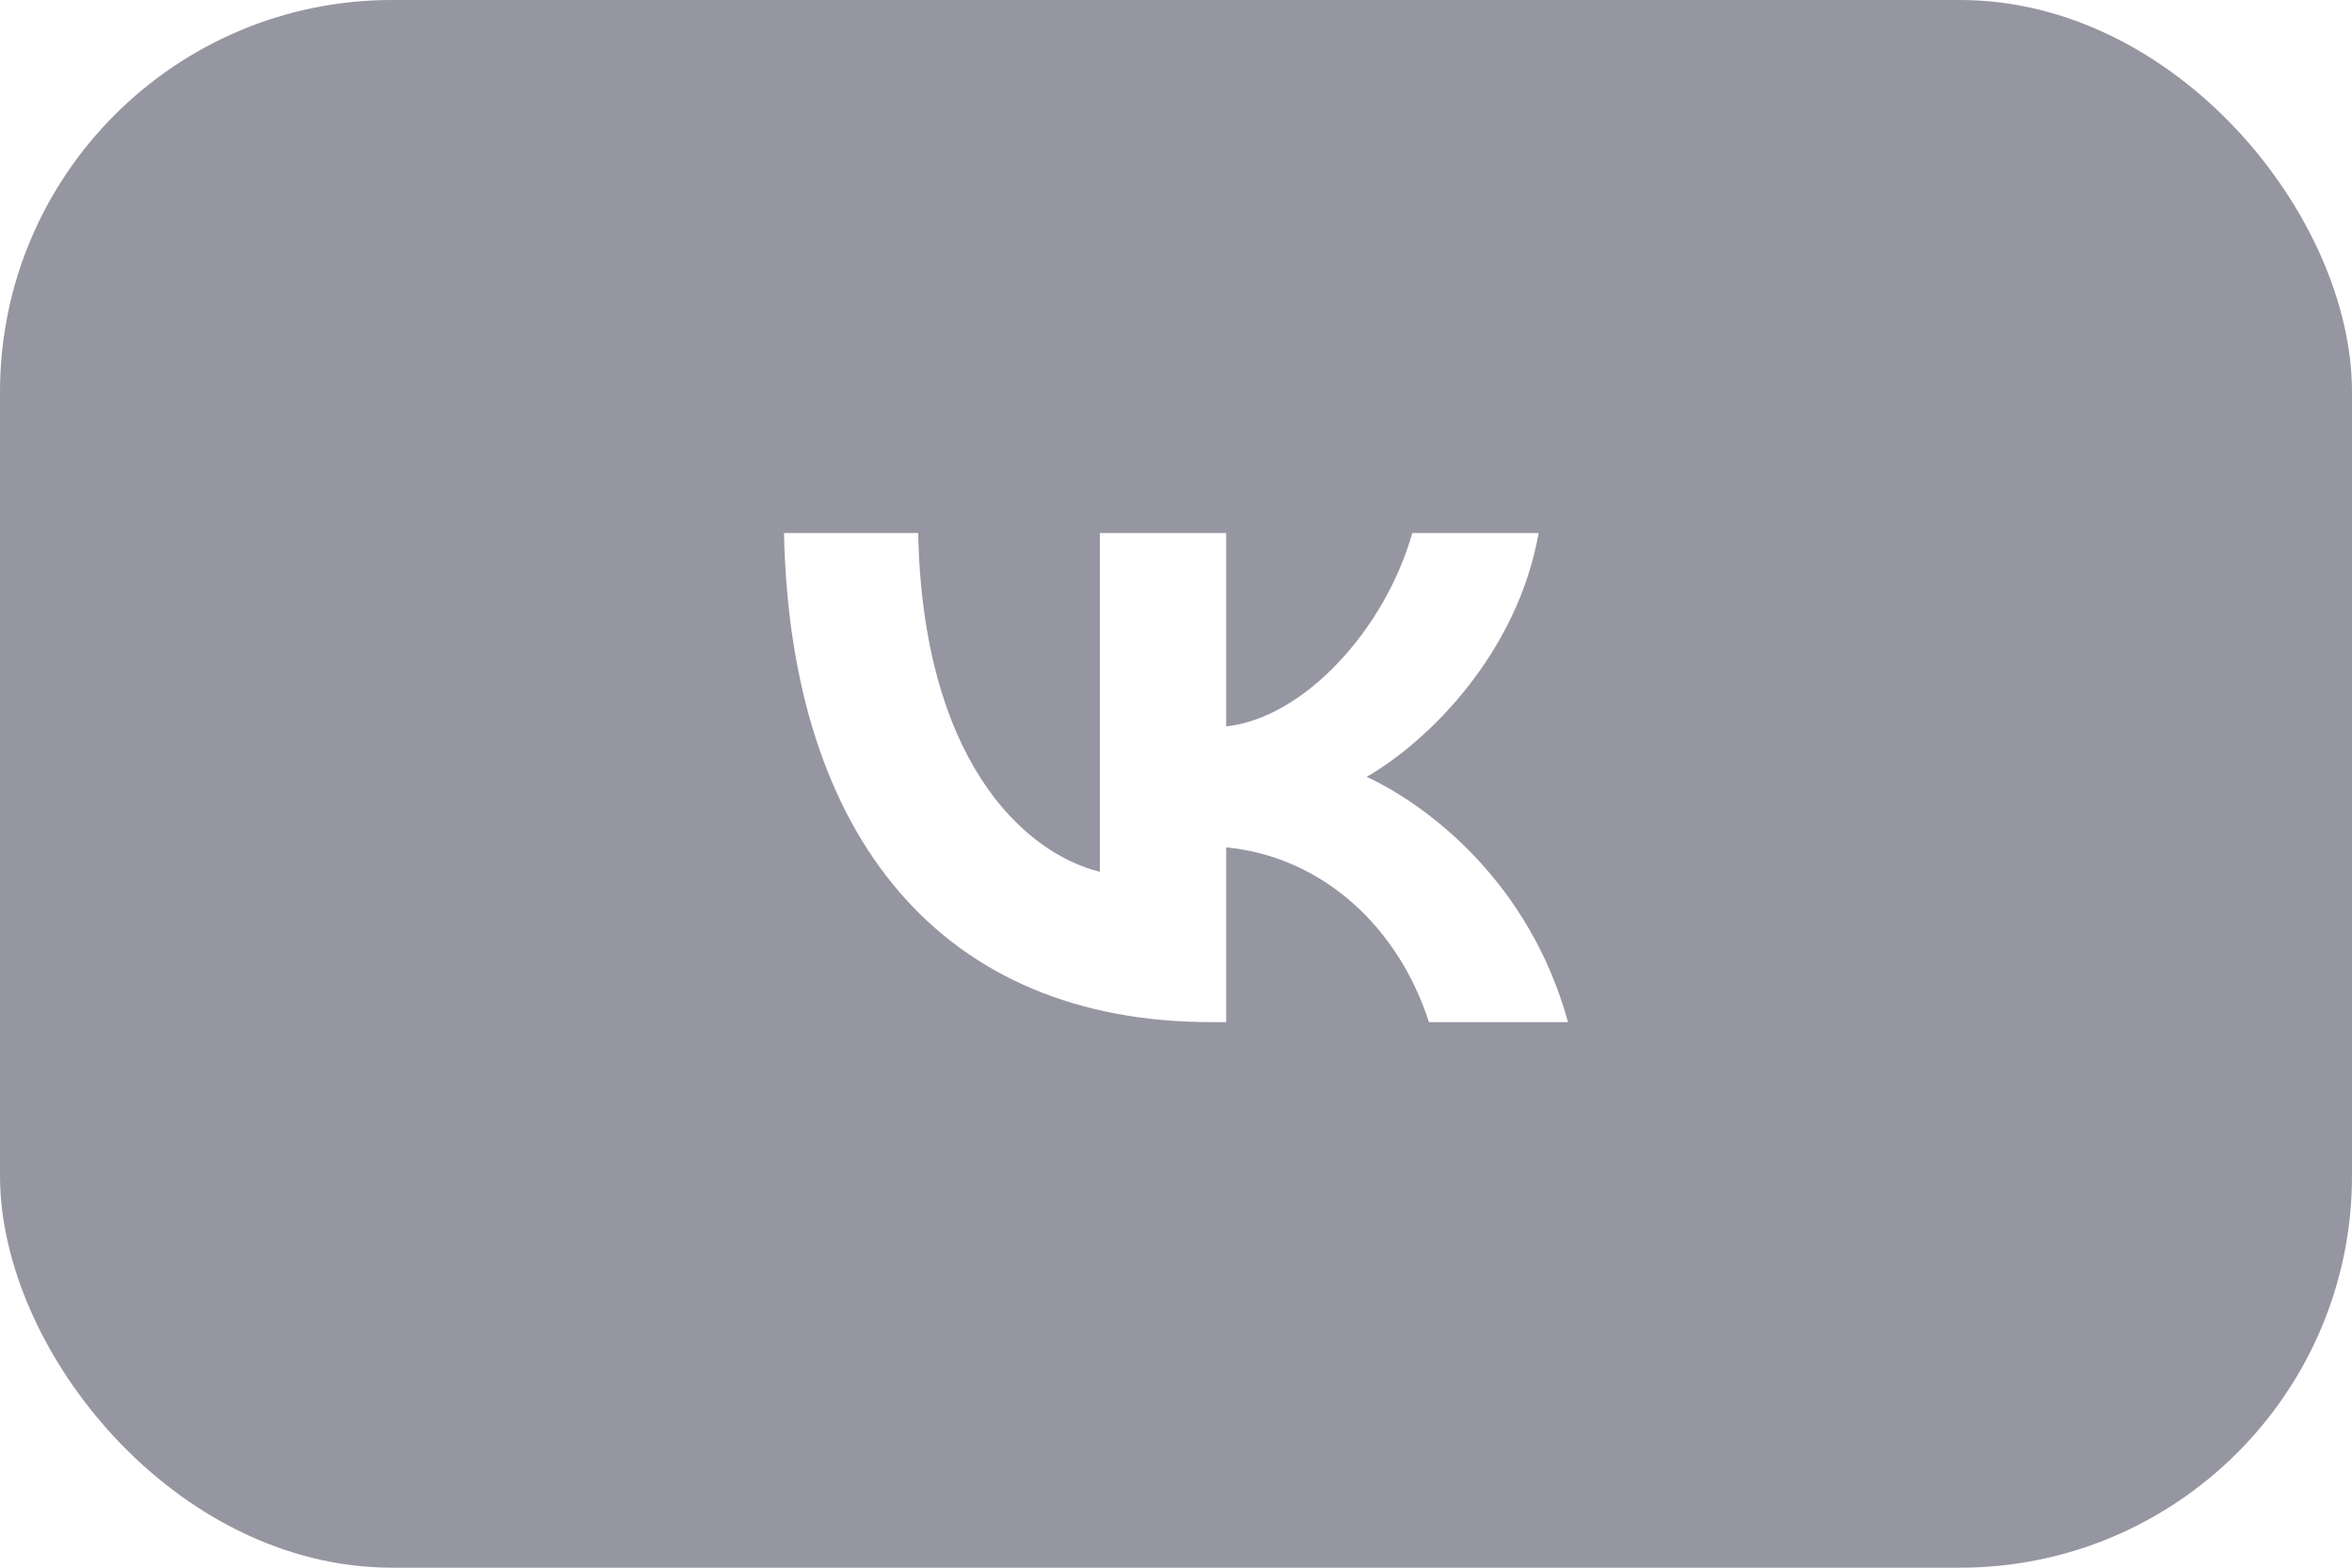 <?xml version="1.0" encoding="UTF-8"?> <svg xmlns="http://www.w3.org/2000/svg" width="120" height="80" viewBox="0 0 120 80" fill="none"><g clip-path="url(#clip0_4025_414)"><path fill-rule="evenodd" clip-rule="evenodd" d="M120 0H0V80H120V0ZM61.786 52.159C48.12 52.159 40.325 42.79 40 27.2H46.846C47.071 38.643 52.117 43.49 56.115 44.489V27.2H62.561V37.069C66.509 36.644 70.655 32.147 72.055 27.2H78.501C77.426 33.296 72.929 37.793 69.731 39.642C72.929 41.141 78.051 45.064 80 52.159H72.904C71.38 47.412 67.583 43.74 62.561 43.24V52.159H61.786Z" fill="#9596A1"></path></g><defs><clipPath id="clip0_4025_414"><rect width="120" height="80" rx="20" fill="white"></rect></clipPath></defs></svg> 